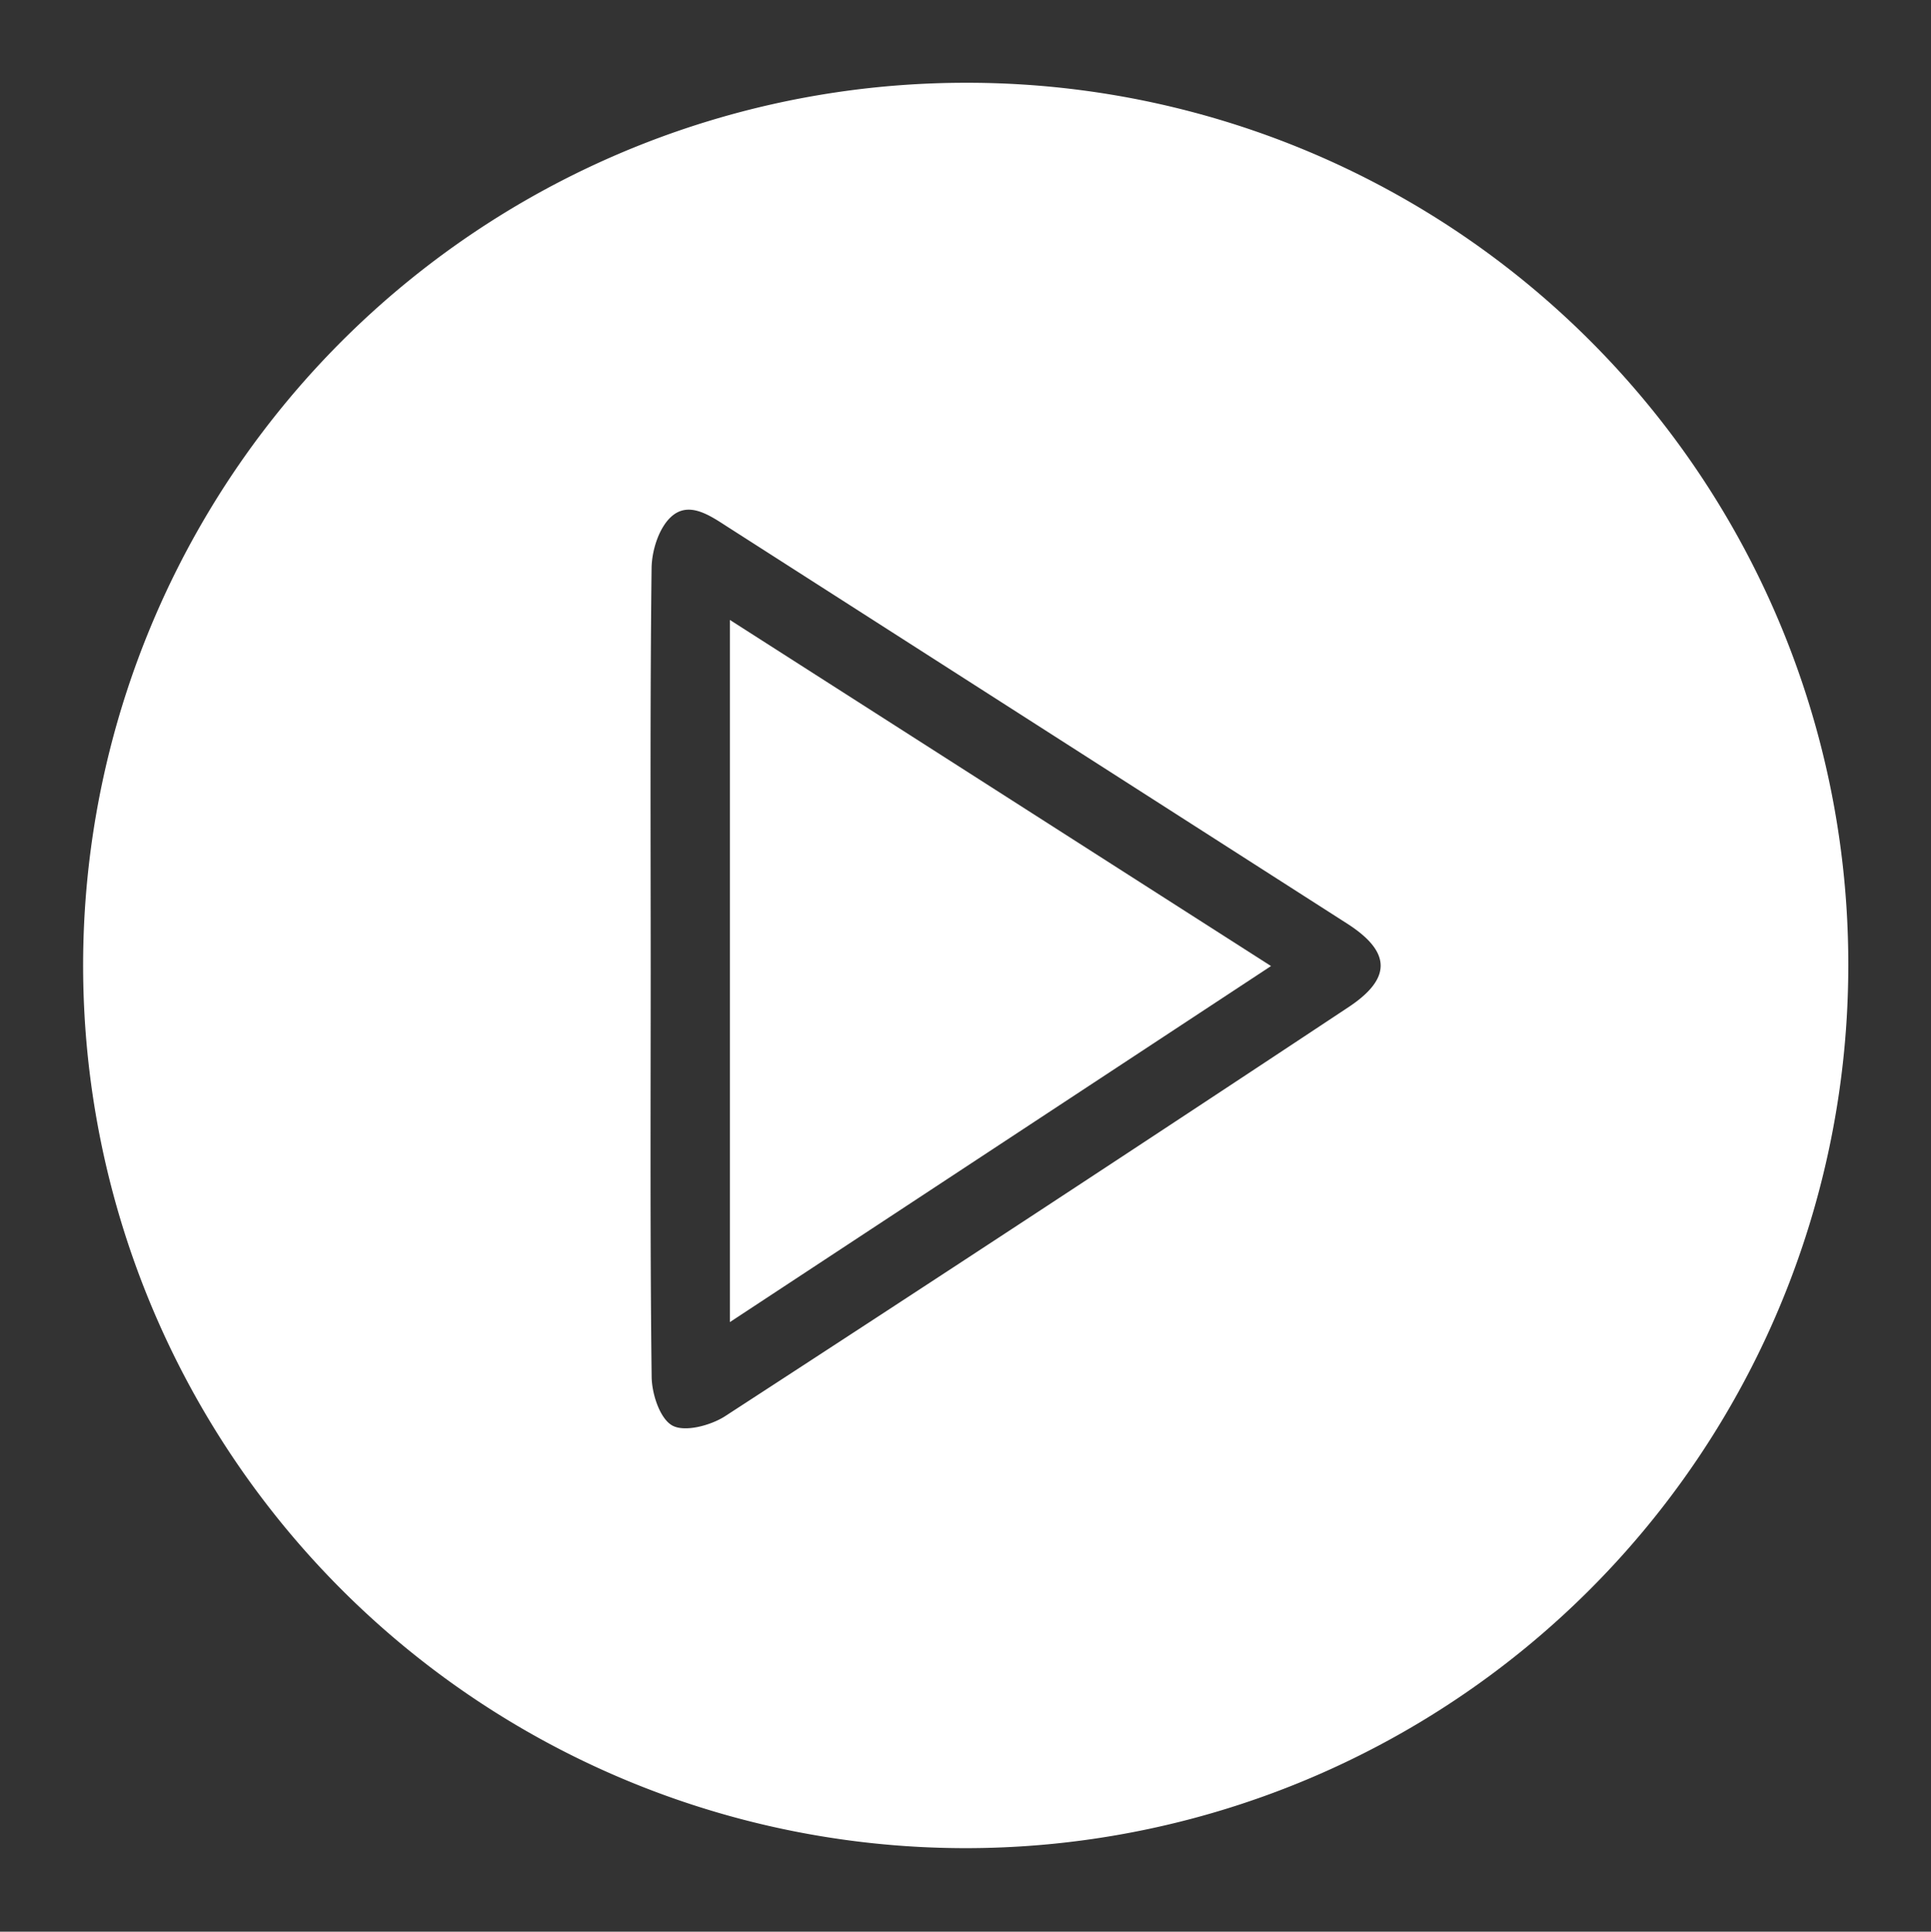<svg id="Layer_1" data-name="Layer 1" xmlns="http://www.w3.org/2000/svg" viewBox="0 0 328.75 328.83"><rect x="0" y="0" width="328.75" height="328.83" fill="#333333" stroke="none"/><defs><style>.cls-1{fill:#fff;}</style></defs><path class="cls-1" d="M314.67,164.31A150.26,150.26,0,1,1,164.34,14.09,150,150,0,0,1,314.67,164.31ZM229.5,171.5c7.46-4.91,7.41-9.44-.17-14.29Q176.53,123.4,123.7,89.58c-3-1.94-6.53-4.34-9.5-1.55-2.06,1.93-3.24,5.73-3.27,8.71-.27,22.84-.15,45.68-.15,68.52,0,23-.12,46,.16,69,0,2.94,1.39,7.22,3.51,8.4s6.5,0,8.93-1.54Q176.58,206.55,229.5,171.5Z"/><path class="cls-1" d="M124.26,105.53l92.13,58.92-92.13,60.61Z"/></svg>